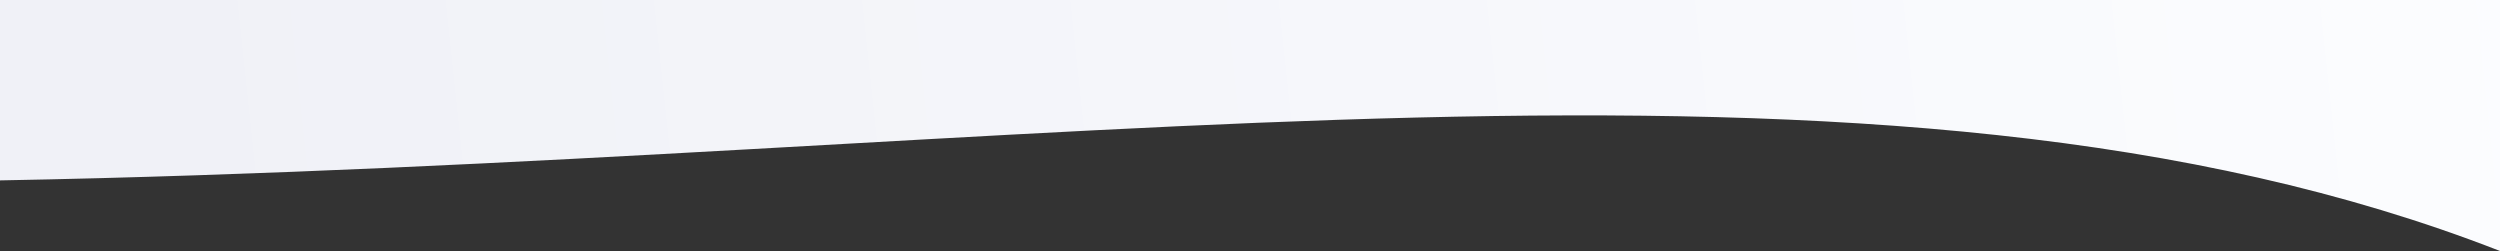 <?xml version="1.0" encoding="UTF-8"?> <svg xmlns="http://www.w3.org/2000/svg" width="2550" height="256" viewBox="0 0 2550 256" fill="none"><rect x="0" y="0" width="2550" height="256" fill="#333333" stroke="none"/> <g clip-path="url(#clip0_70_833)"> <path d="M0 -928.5C708 -1176 1684 -664 2550 -1136V256C1916.87 9.09 1084 164 0 184V-928.5Z" fill="url(#paint0_linear_70_833)"></path> </g> <defs> <linearGradient id="paint0_linear_70_833" x1="110.259" y1="-242.23" x2="2630.6" y2="-509.629" gradientUnits="userSpaceOnUse"> <stop stop-color="#F0F1F7"></stop> <stop offset="1" stop-color="#FCFDFF"></stop> </linearGradient> <clipPath id="clip0_70_833"> <rect width="2550" height="256" fill="white"></rect> </clipPath> </defs> </svg> 
